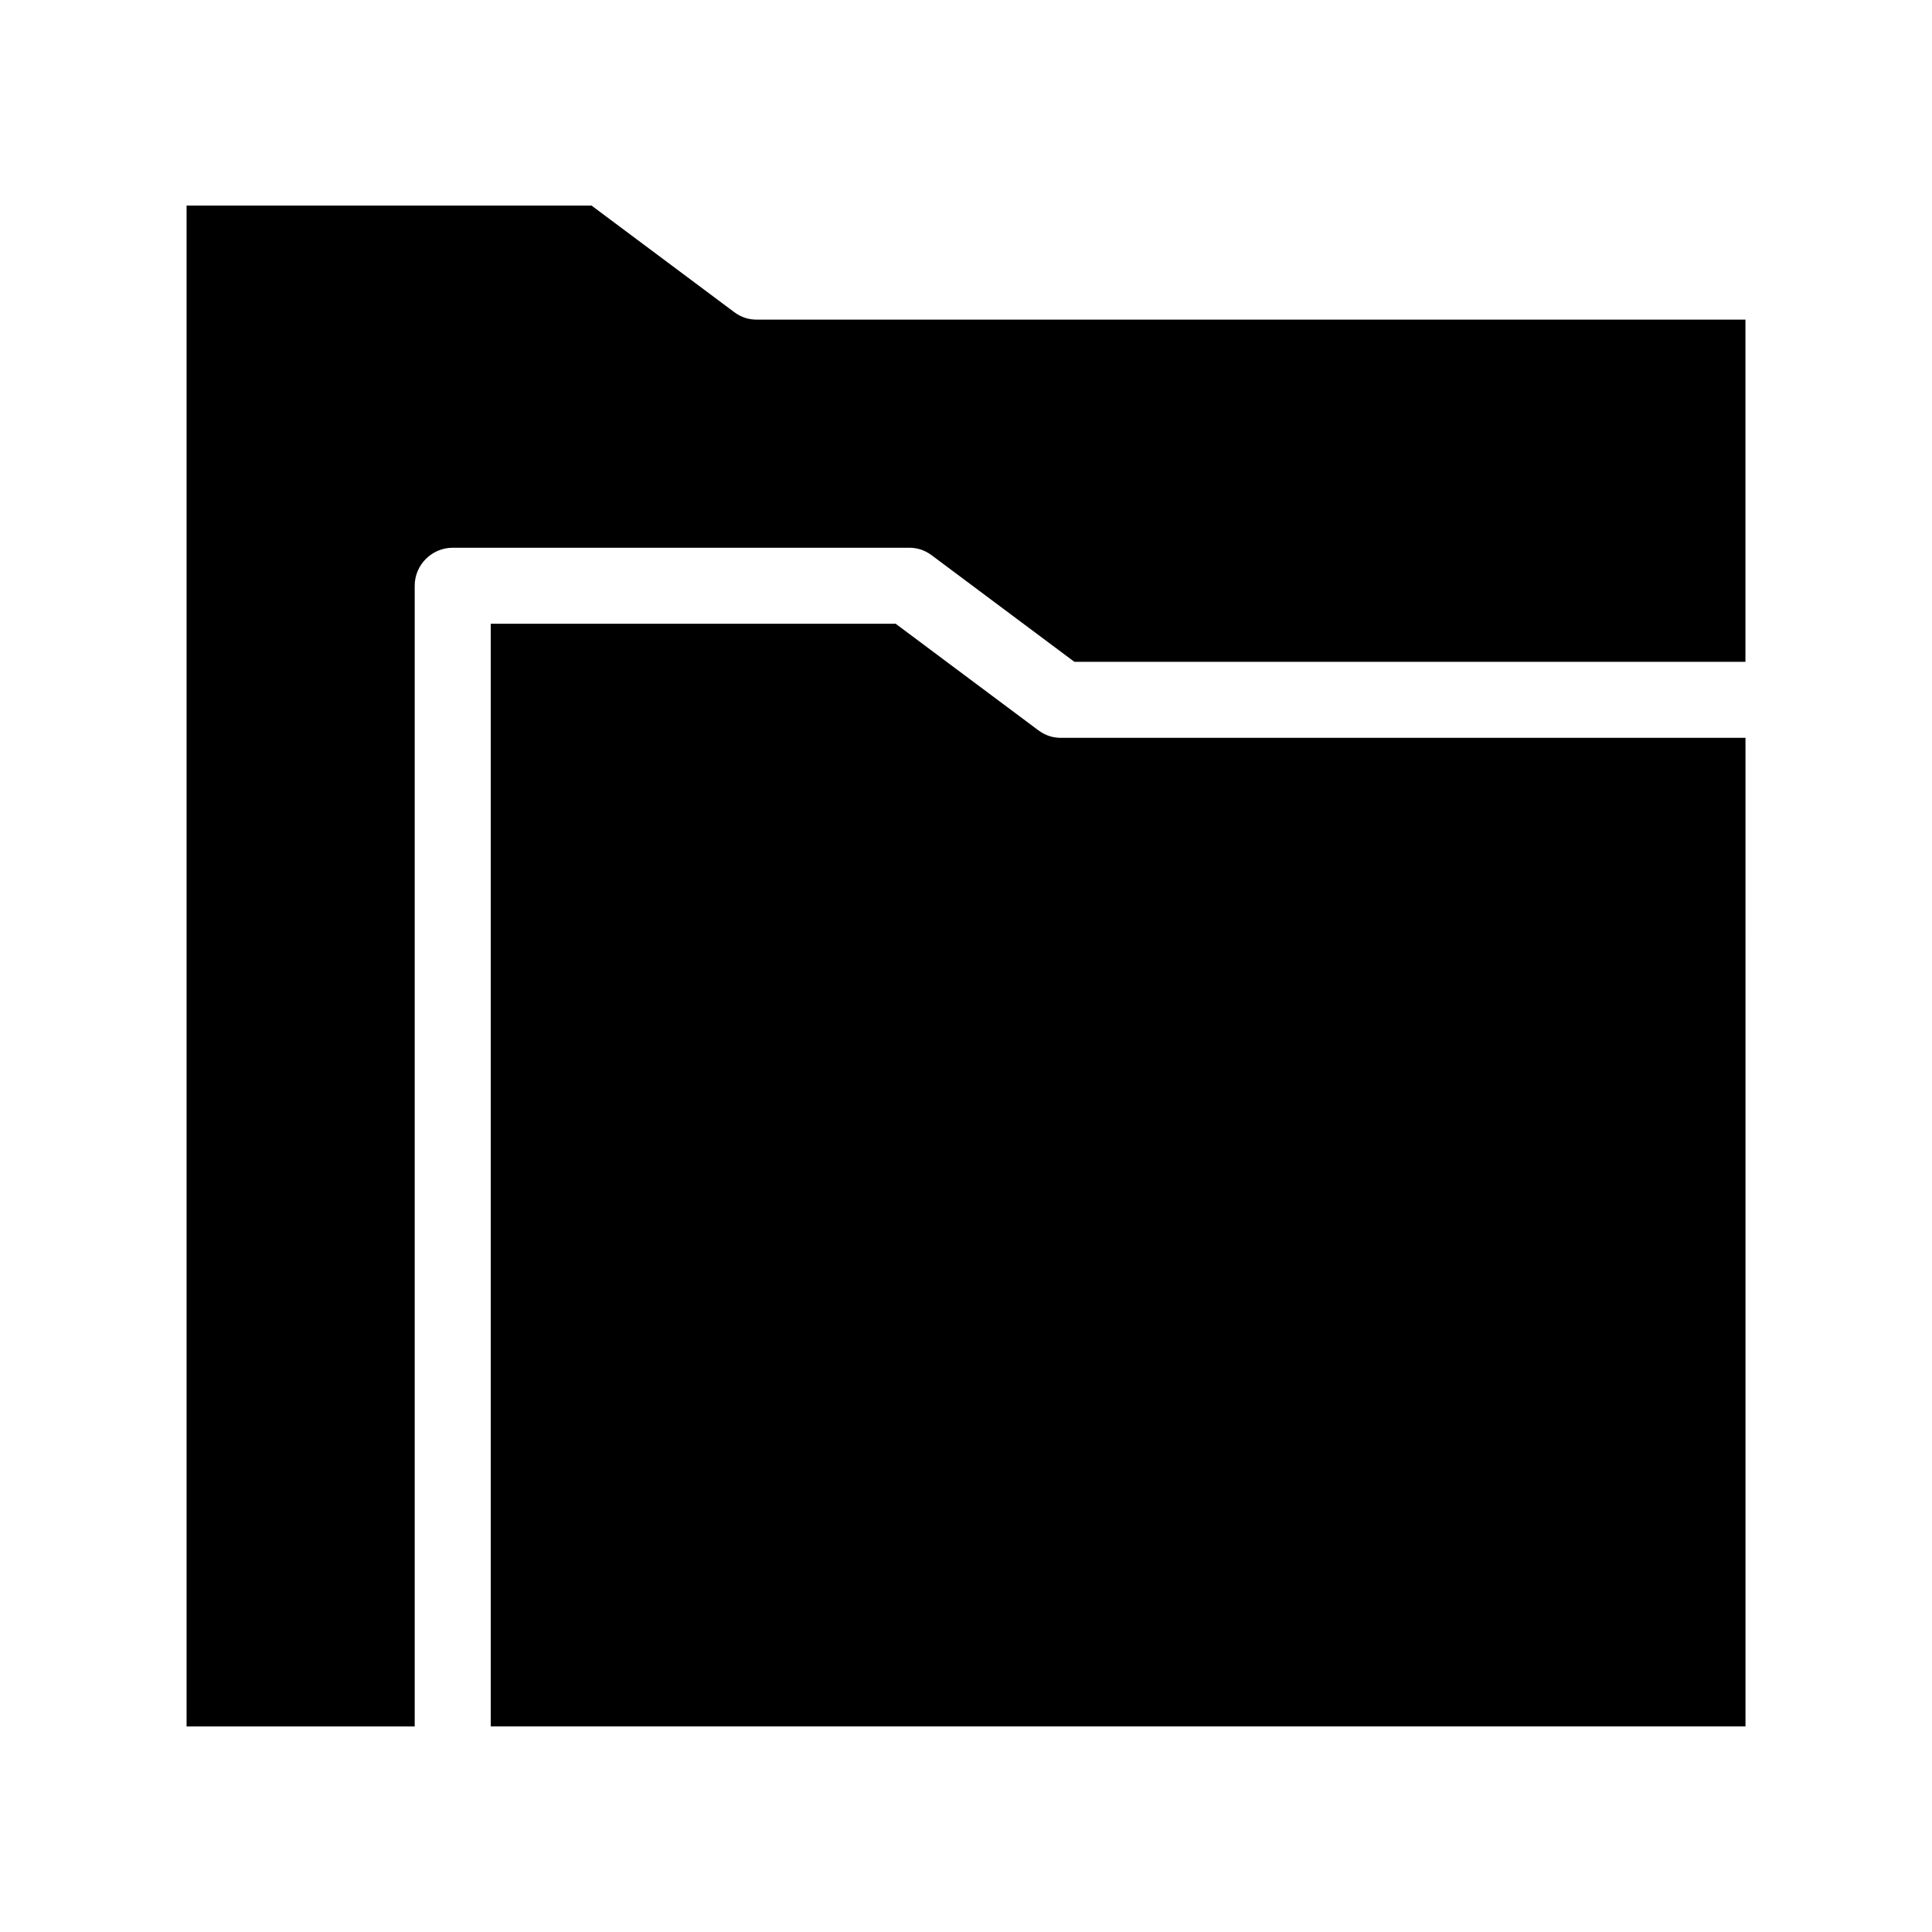 <?xml version="1.0" encoding="UTF-8"?>
<!-- Uploaded to: ICON Repo, www.iconrepo.com, Generator: ICON Repo Mixer Tools -->
<svg fill="#000000" width="800px" height="800px" version="1.1" viewBox="144 144 512 512" xmlns="http://www.w3.org/2000/svg">
 <path d="m606.56 228.7v90.688h-177.84l-37.785-28.215c-2.016-1.512-4.031-2.016-6.047-2.016h-120.91c-5.543 0-10.078 4.535-10.078 10.078v302.29h-60.453v-403.05h107.31l37.785 28.215c2.016 1.512 4.031 2.016 6.047 2.016zm-187.41 108.82-37.785-28.215h-107.31v292.21h332.52l-0.004-261.98h-181.37c-2.016 0-4.027-0.504-6.043-2.016z"/>
</svg>
